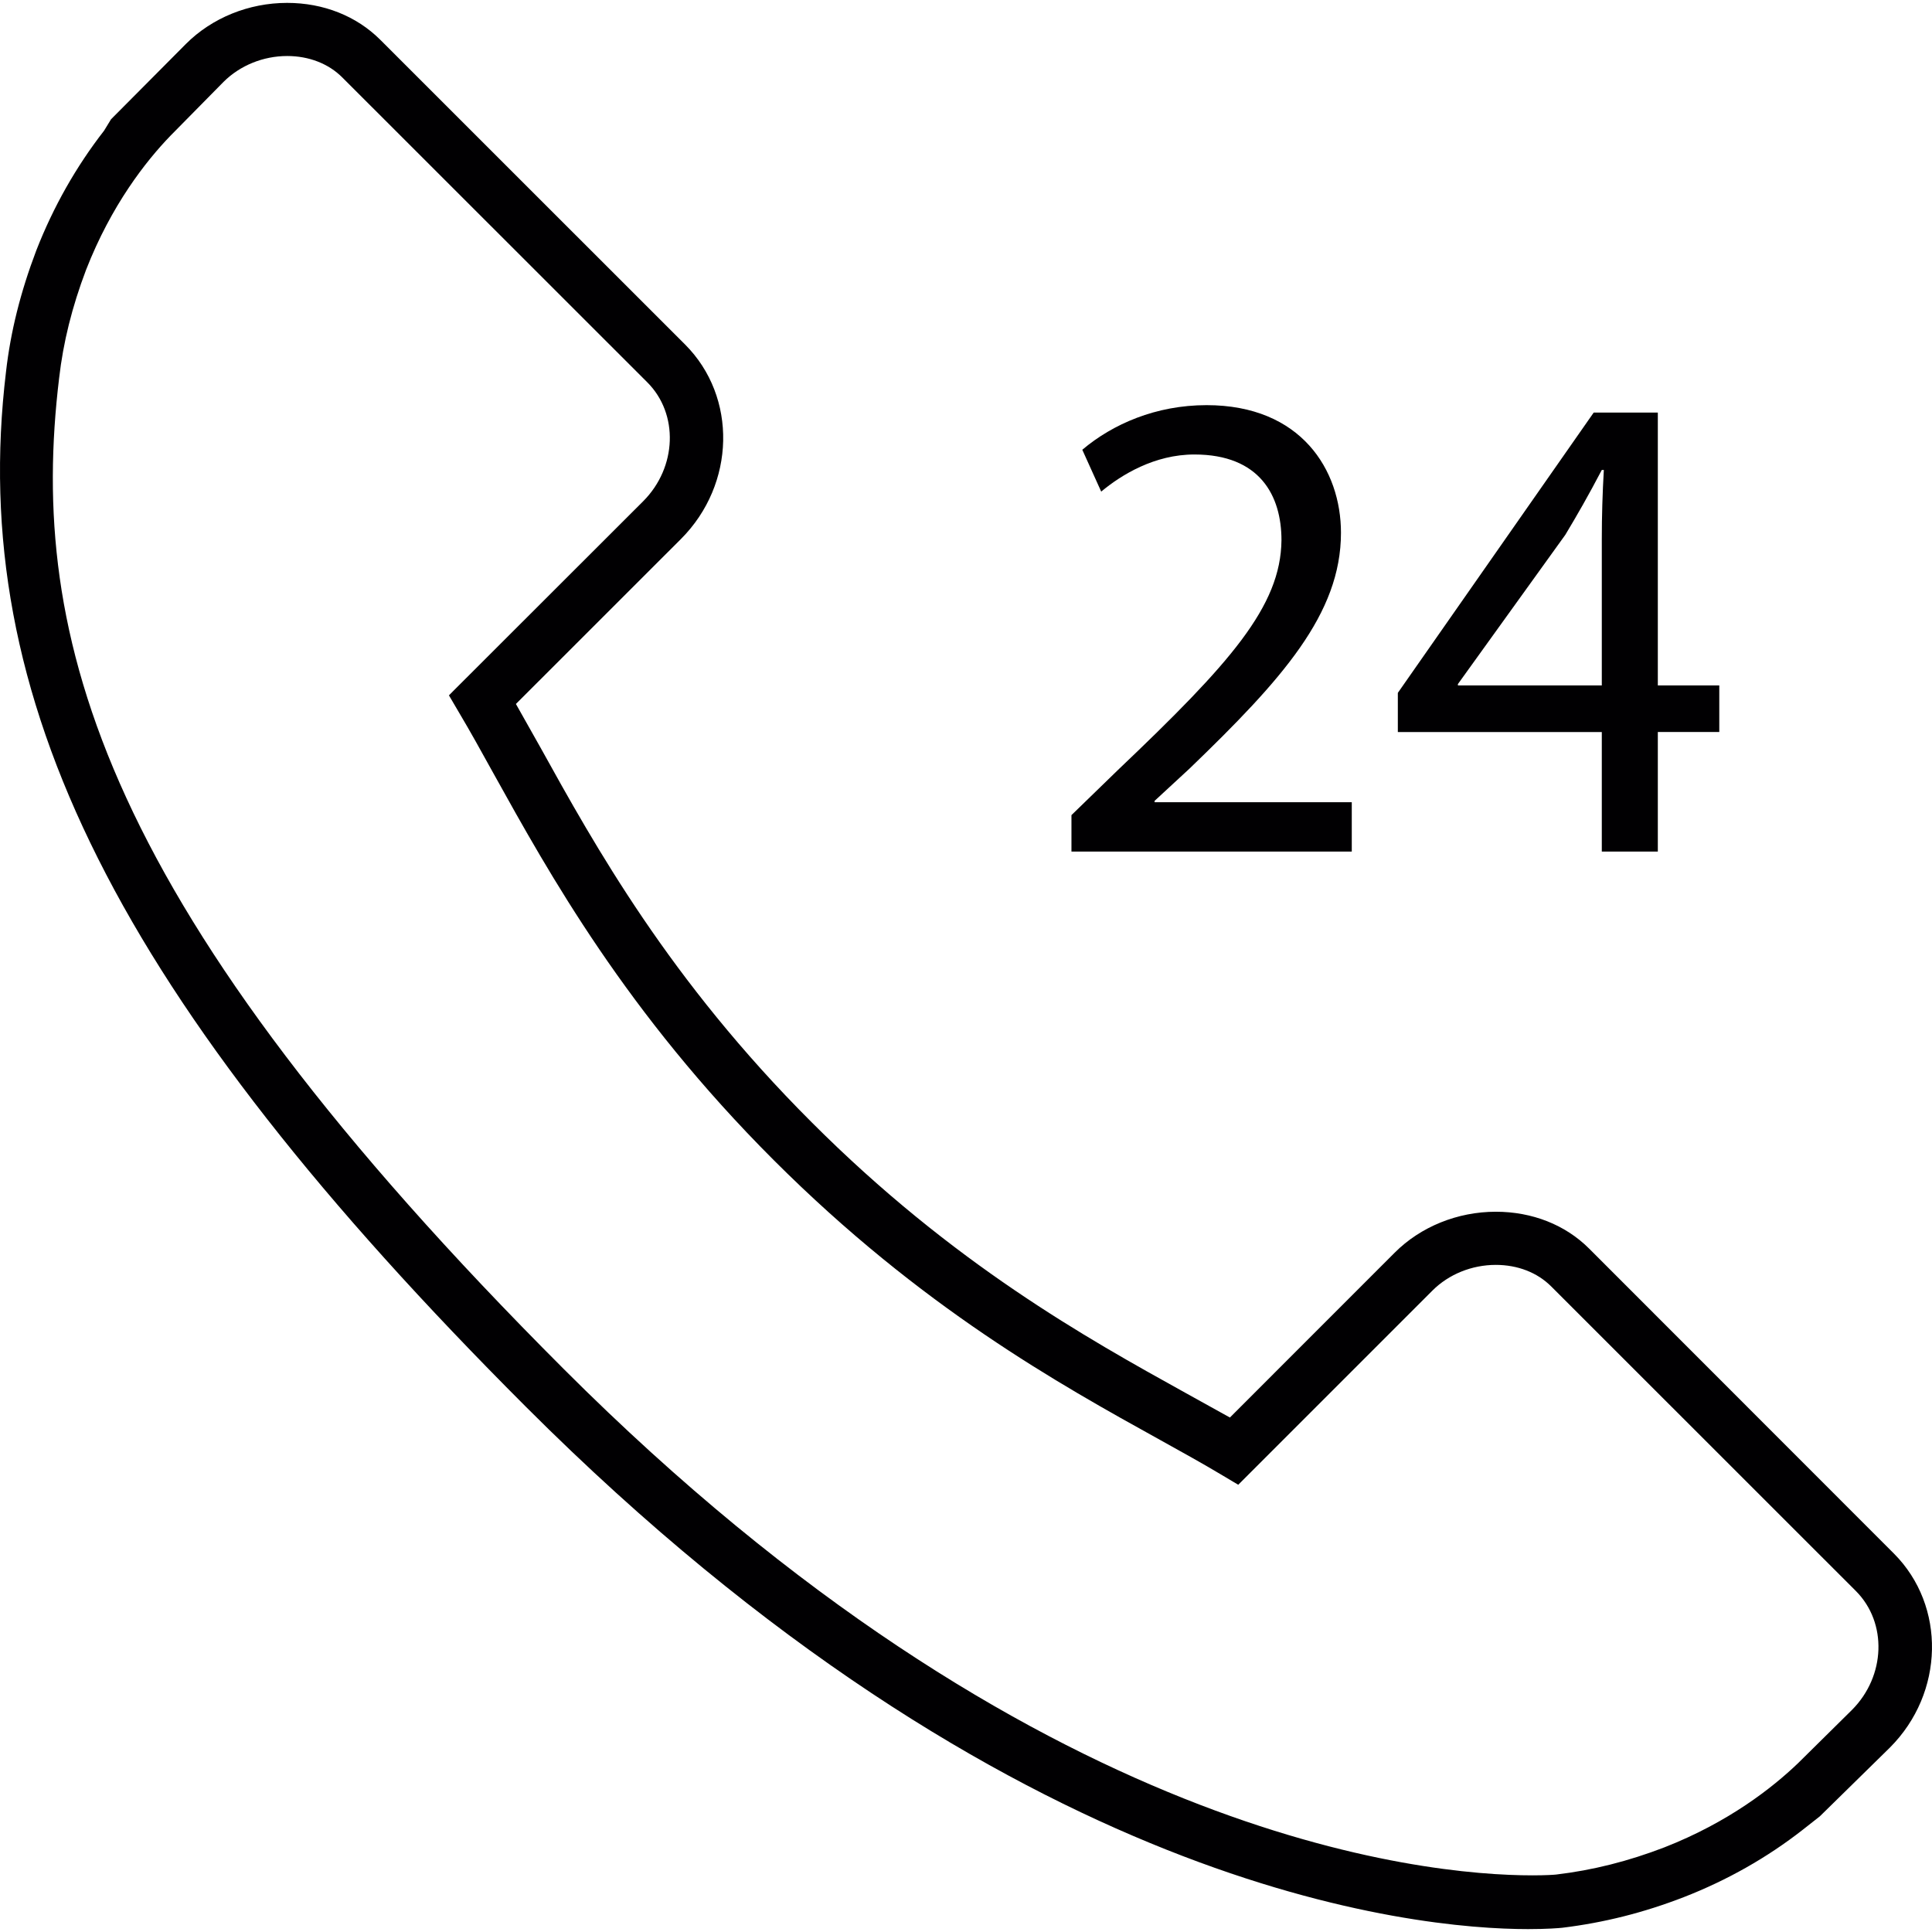 <?xml version="1.0" encoding="iso-8859-1"?>
<!-- Uploaded to: SVG Repo, www.svgrepo.com, Generator: SVG Repo Mixer Tools -->
<svg height="800px" width="800px" version="1.1" id="Capa_1" xmlns="http://www.w3.org/2000/svg" xmlns:xlink="http://www.w3.org/1999/xlink" 
	 viewBox="0 0 204.751 204.751" xml:space="preserve">
<g>
	<g>
		<path style="fill:#010002;" d="M200.711,164.64l-32.31-32.328c-2.516-2.512-6.027-3.894-9.874-3.894
			c-4.051,0-7.959,1.578-10.722,4.341l-17.461,17.468l-4.717-2.616c-10.386-5.755-24.601-13.646-39.618-28.684
			c-15.078-15.06-22.973-29.314-28.749-39.736l-2.584-4.585l17.497-17.49c5.787-5.805,5.984-15.042,0.437-20.6L40.292,4.207
			c-2.52-2.512-6.023-3.901-9.863-3.901c-4.058,0-7.963,1.585-10.726,4.352l-7.934,7.981l-0.744,1.217
			c-2.949,3.79-5.368,8.049-7.179,12.687c-1.678,4.423-2.727,8.625-3.207,12.837C-3.527,74.013,12.442,105.8,55.76,149.115
			c51.349,51.339,94.253,55.329,106.185,55.329c2.036,0,3.275-0.107,3.625-0.143c4.402-0.537,8.625-1.596,12.88-3.246
			c4.592-1.789,8.836-4.191,12.608-7.143l1.807-1.421l7.426-7.287C206.072,179.417,206.254,170.195,200.711,164.64z
			 M196.277,181.207l-5.723,5.655c-2.706,2.595-7.355,6.252-14.154,8.915c-3.84,1.478-7.601,2.426-11.481,2.885
			c-0.218,0.025-1.092,0.086-2.512,0.086c-11.492,0-52.86-3.869-102.634-53.633C10.767,96.112,2.933,67.675,6.268,40.053
			c0.433-3.772,1.364-7.526,2.856-11.463c2.691-6.879,6.352-11.524,8.94-14.204l5.63-5.712c1.743-1.736,4.198-2.738,6.743-2.738
			c2.301,0,4.388,0.809,5.851,2.283l32.317,32.303c3.339,3.346,3.146,8.997-0.437,12.594L47.987,73.279l-0.408,0.415l1.113,1.897
			c1.131,1.9,2.319,4.041,3.604,6.37c5.944,10.704,14.079,25.367,29.697,40.981c15.643,15.64,30.245,23.731,40.924,29.644
			c2.426,1.346,4.534,2.516,6.417,3.64l1.893,1.127l20.582-20.582c1.725-1.725,4.173-2.72,6.714-2.72
			c2.319,0,4.406,0.812,5.876,2.287l32.296,32.285C200.031,171.984,199.837,177.628,196.277,181.207z"/>
		<path style="fill:#010002;" d="M143.259,85.018h-20.9v-0.14l3.718-3.436c9.806-9.448,16.037-16.388,16.037-24.977
			c0-6.657-4.227-13.528-14.244-13.528c-5.372,0-9.953,2.008-13.17,4.728l2.004,4.434c2.147-1.789,5.655-3.933,9.874-3.933
			c6.947,0,9.23,4.366,9.23,9.087c-0.072,7.018-5.436,13.031-17.318,24.336l-4.939,4.796v3.865h29.708
			C143.259,90.25,143.259,85.018,143.259,85.018z"/>
		<path style="fill:#010002;" d="M169.757,90.247h5.937V77.577h6.514v-4.935h-6.514V43.725h-6.796L148.141,73.43v4.151h21.616
			C169.757,77.581,169.757,90.247,169.757,90.247z M154.508,72.642v-0.147l11.384-15.819c1.288-2.144,2.437-4.148,3.865-6.871h0.215
			c-0.14,2.437-0.215,4.867-0.215,7.304v15.532H154.508z"/>
	</g>
</g>
</svg>